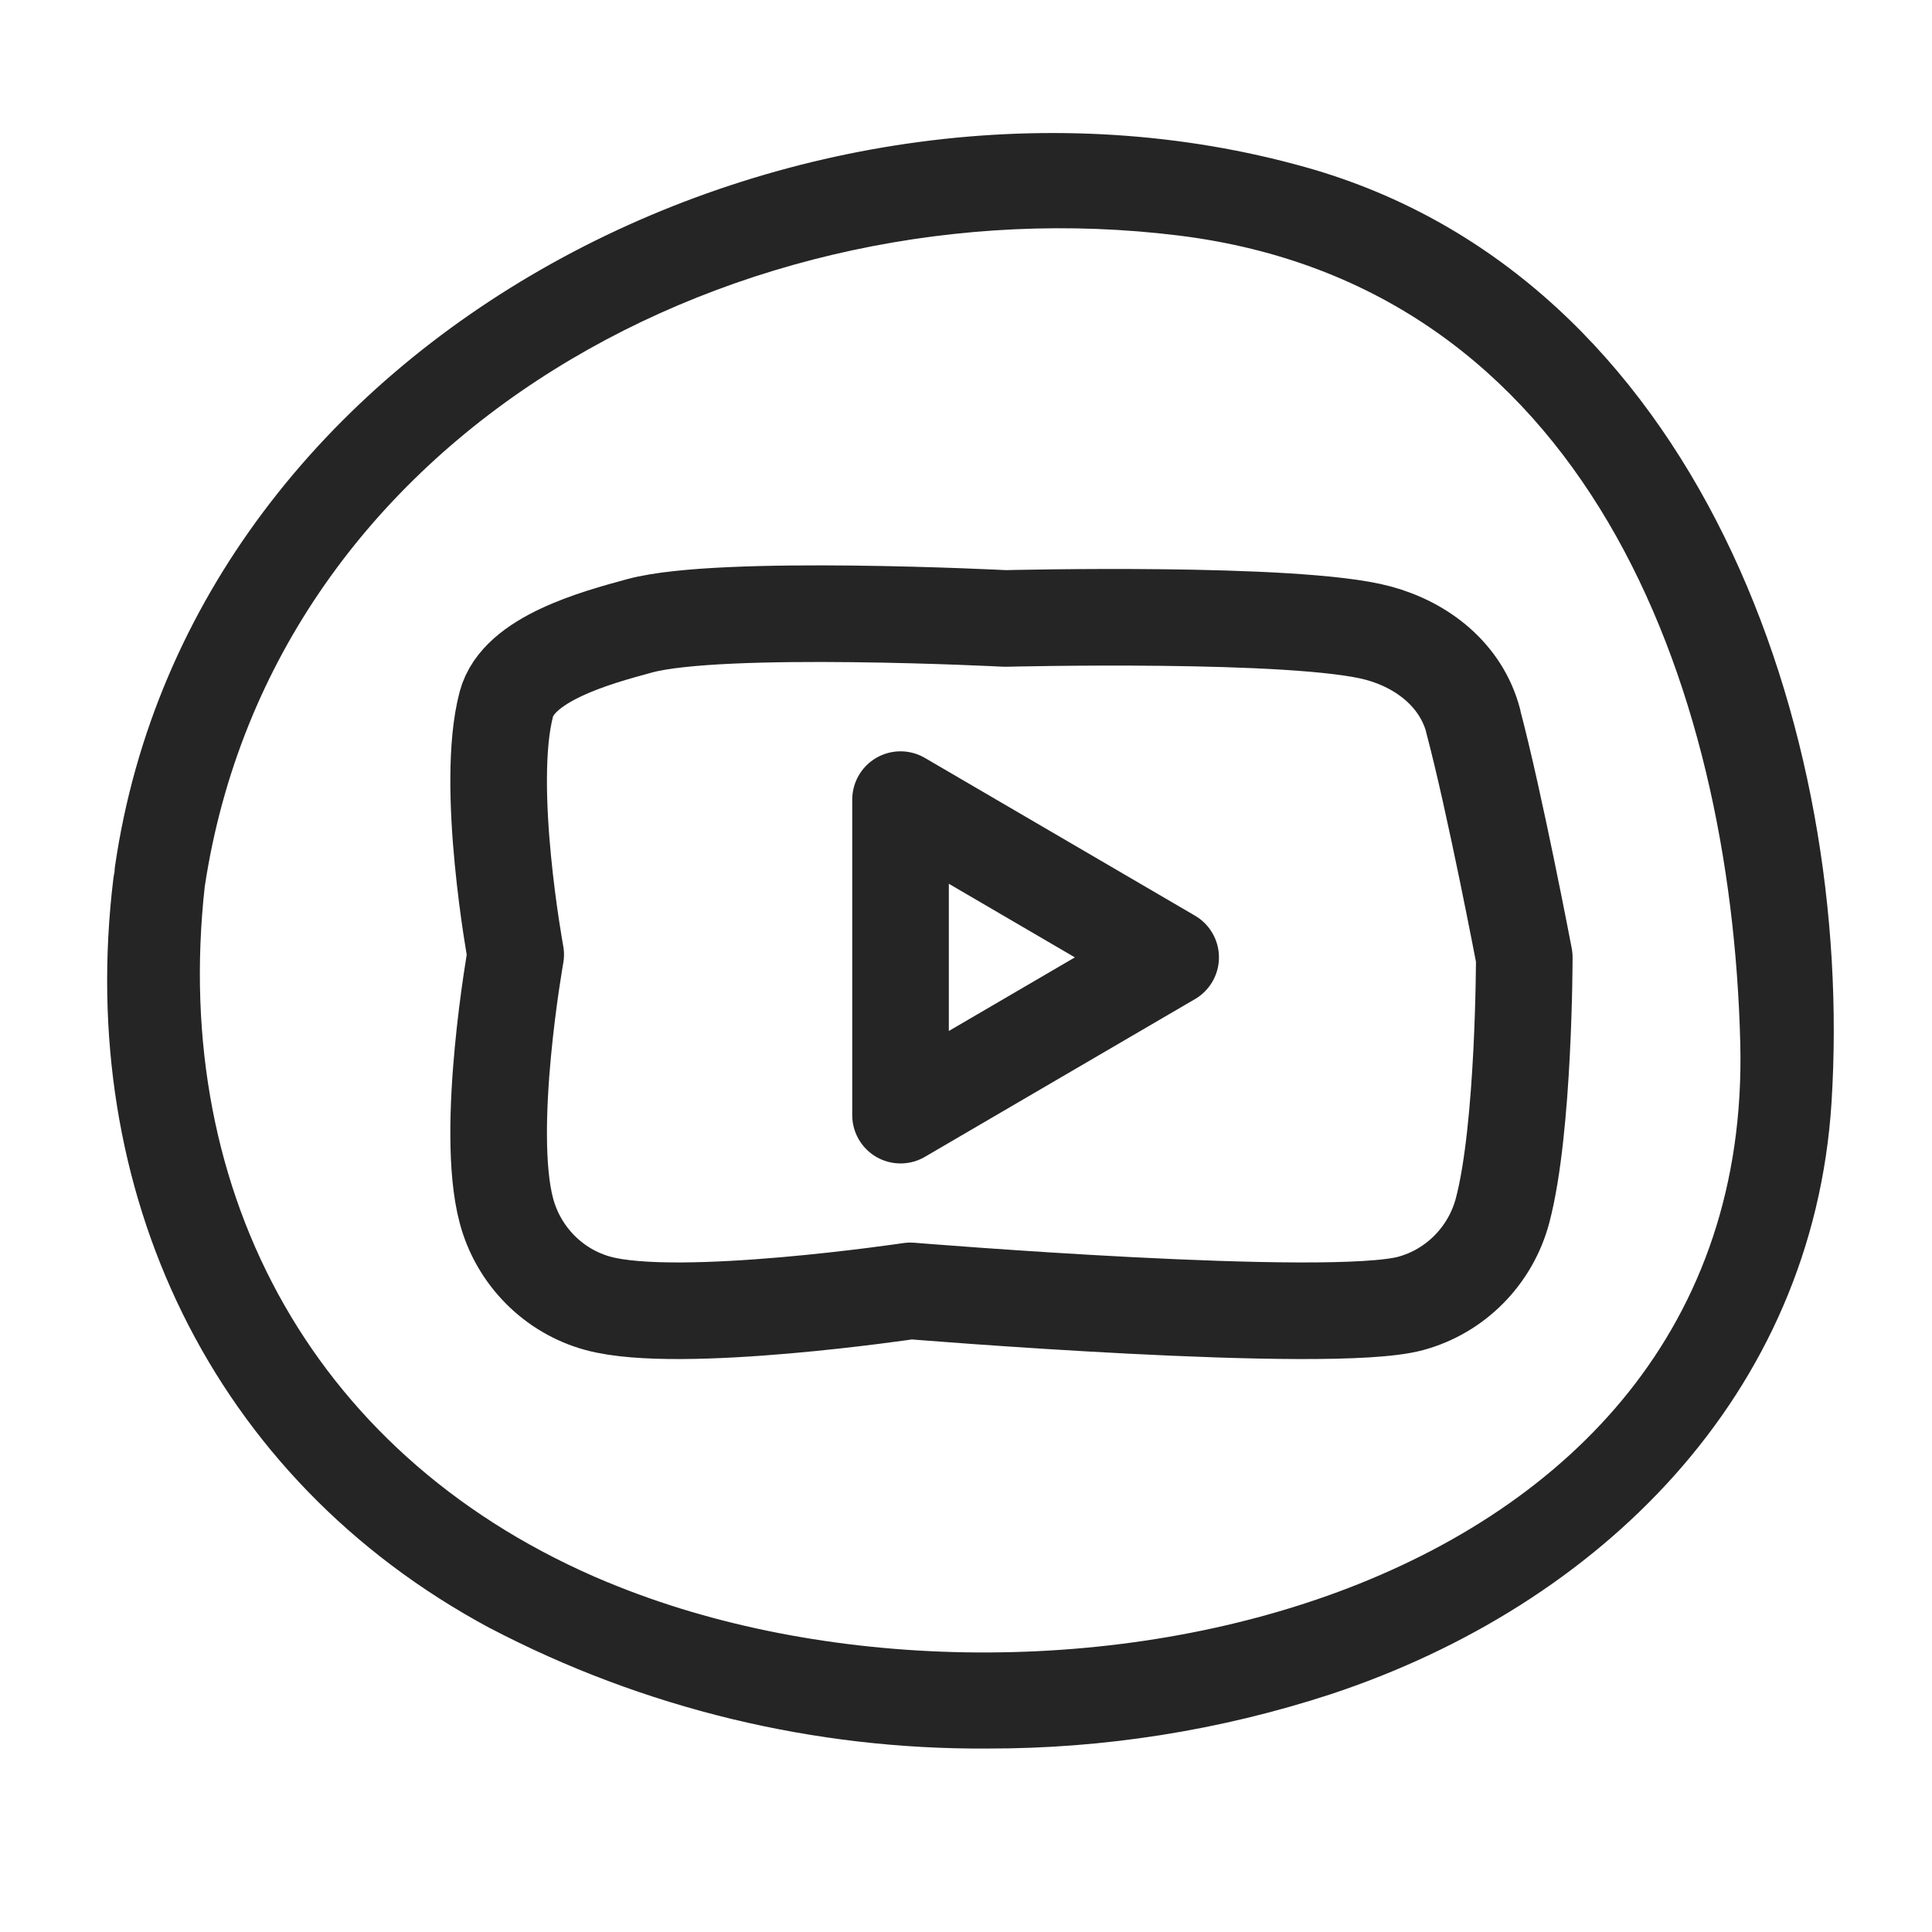 <?xml version="1.0" encoding="UTF-8"?><svg id="Logo" xmlns="http://www.w3.org/2000/svg" viewBox="0 0 260 260"><defs><style>.cls-1{fill:none;stroke:#252525;stroke-linecap:round;stroke-linejoin:round;stroke-width:13px;}.cls-2{fill:#252525;}</style></defs><g id="YouTube"><path class="cls-1" d="M198.26,97c-1.61-6.09-6.77-10.18-12.79-11.8-10.91-2.96-50.17-1.97-50.17-1.97,0,0-38.27-1.97-49.18.98-6.02,1.63-16.37,4.46-17.98,10.55-2.92,11.04,1.26,33.71,1.26,33.71,0,0-4.18,23.39-1.26,34.43,1.61,6.09,6.35,10.89,12.37,12.51,10.91,2.96,42-1.69,42-1.69,0,0,56.42,4.65,67.33,1.69,6.02-1.63,10.76-6.42,12.37-12.51,2.92-11.04,2.92-34.07,2.92-34.07,0,0-3.96-20.8-6.89-31.83ZM121.19,150.07v-42.46l36.35,21.23-36.35,21.23Z"/><path id="YouTube-2" class="cls-2" d="M65.94,219.11c-37.6-20.17-55.77-58.98-50.68-100.91.03-.28.09-.56.15-.84,0-.27.03-.54.07-.8C25.98,44.52,108.48,3.57,175.76,22.52c52.65,14.83,73.86,75.68,70.72,125.83-2.49,39.43-31.25,67.7-67.42,79.66-14.91,4.87-30.5,7.33-46.18,7.3-23.3.16-46.28-5.4-66.93-16.2ZM81.8,212.94c57.04,23.73,154.22,3.87,152.4-72.47-1.19-48.86-21.01-102.01-75.56-108.77-58.65-7.27-121.81,26.15-131.09,87.64-4.58,41.61,15.09,77.35,54.25,93.61h0ZM181.94,161.44"/></g></svg>